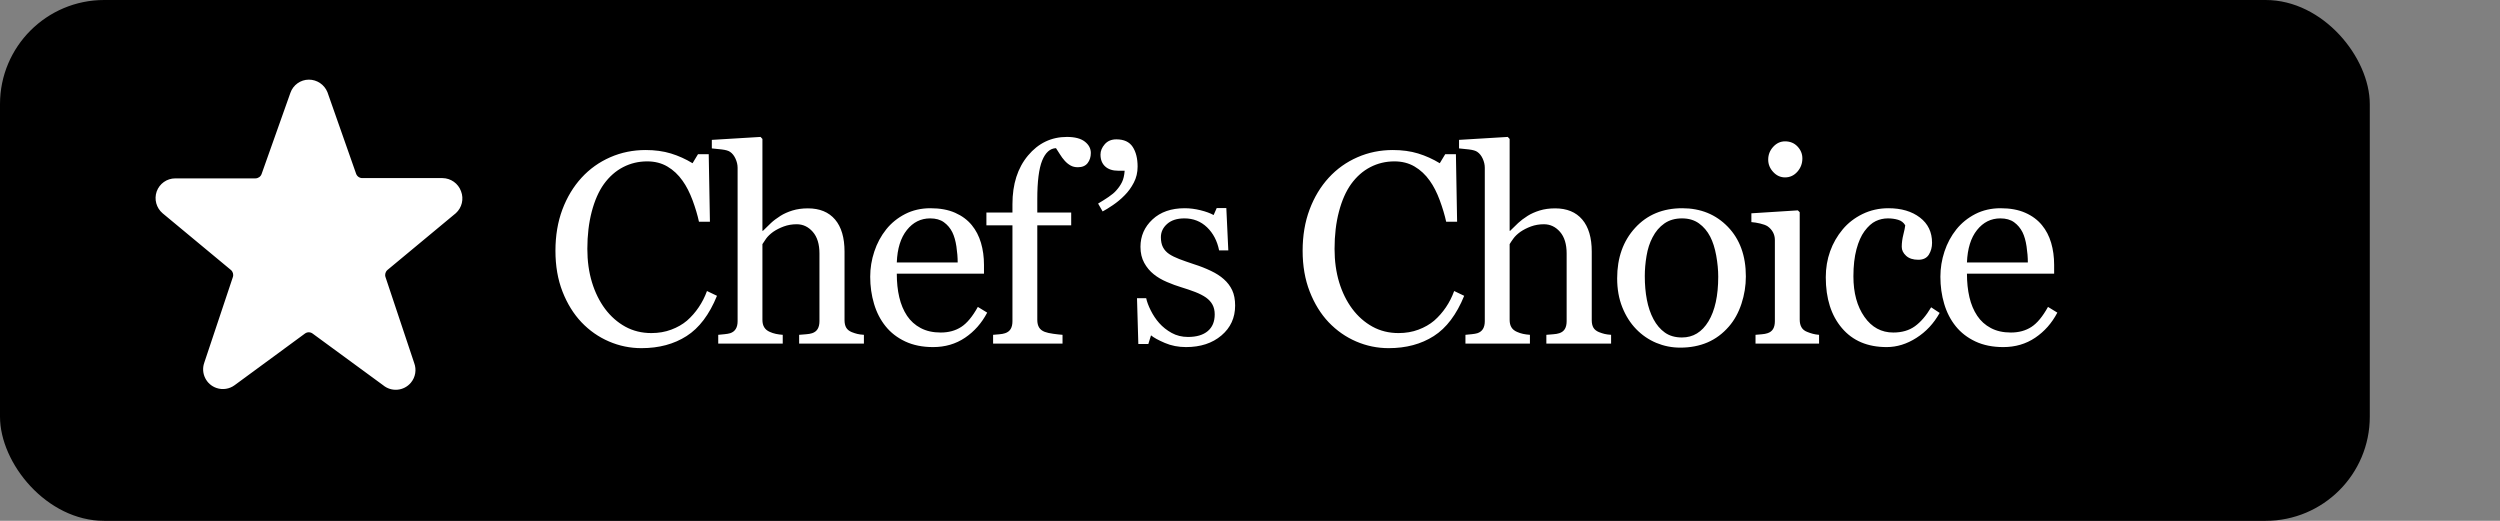 <?xml version="1.0" encoding="UTF-8"?>
<svg width="96px" height="20px" viewBox="0 0 96 20" version="1.1" xmlns="http://www.w3.org/2000/svg" xmlns:xlink="http://www.w3.org/1999/xlink">
    <rect x="0" y="0" width="96" height="20" fill="#808080" stroke="none"/>
    <title>labels / chef-choice</title>
    <g id="labels-/-chef-choice" stroke="none" stroke-width="1" fill="none" fill-rule="evenodd">
        <rect id="bg" fill="#000000" fill-rule="nonzero" x="0" y="0" width="91" height="20" rx="4"></rect>
        <path d="M17.704,7.345 C17.596,7.044 17.311,6.842 16.991,6.839 L13.912,6.839 C13.806,6.839 13.711,6.773 13.675,6.673 L12.573,3.538 C12.455,3.248 12.173,3.058 11.86,3.058 C11.541,3.059 11.257,3.262 11.152,3.563 L10.045,6.683 C10.009,6.783 9.914,6.849 9.807,6.85 L6.729,6.85 C6.408,6.85 6.123,7.053 6.016,7.355 C5.913,7.653 6.003,7.984 6.243,8.189 L8.862,10.363 C8.943,10.429 8.975,10.537 8.943,10.636 L7.841,13.937 C7.706,14.334 7.918,14.765 8.315,14.899 C8.55,14.979 8.809,14.939 9.009,14.792 L11.708,12.81 C11.796,12.743 11.918,12.743 12.006,12.81 L14.711,14.792 C15.033,15.06 15.511,15.016 15.779,14.694 C15.955,14.483 16.002,14.194 15.904,13.937 L14.802,10.636 C14.77,10.537 14.803,10.429 14.883,10.363 L17.507,8.184 C17.739,7.972 17.818,7.639 17.704,7.345 M24.792,5.761 C25.15,5.761 25.474,5.805 25.765,5.894 C26.055,5.983 26.331,6.108 26.594,6.268 L26.804,5.92 L27.215,5.92 L27.261,8.514 L26.84,8.514 C26.786,8.261 26.704,7.987 26.595,7.691 C26.485,7.396 26.357,7.145 26.21,6.94 C26.047,6.708 25.852,6.526 25.627,6.394 C25.401,6.262 25.144,6.197 24.853,6.197 C24.522,6.197 24.214,6.27 23.929,6.417 C23.644,6.564 23.397,6.782 23.189,7.069 C22.991,7.346 22.836,7.698 22.723,8.126 C22.611,8.554 22.554,9.031 22.554,9.557 C22.554,10.023 22.613,10.449 22.731,10.838 C22.849,11.226 23.017,11.567 23.235,11.861 C23.454,12.152 23.712,12.379 24.011,12.544 C24.31,12.708 24.644,12.79 25.012,12.79 C25.289,12.79 25.543,12.746 25.775,12.659 C26.008,12.572 26.209,12.457 26.38,12.313 C26.55,12.163 26.701,11.992 26.83,11.8 C26.96,11.609 27.066,11.401 27.148,11.175 L27.532,11.359 C27.239,12.081 26.849,12.596 26.364,12.905 C25.88,13.215 25.302,13.369 24.633,13.369 C24.199,13.369 23.783,13.284 23.386,13.113 C22.988,12.942 22.635,12.696 22.328,12.374 C22.024,12.053 21.781,11.66 21.6,11.197 C21.419,10.733 21.329,10.211 21.329,9.629 C21.329,9.048 21.418,8.52 21.595,8.046 C21.773,7.573 22.019,7.165 22.333,6.823 C22.644,6.484 23.011,6.223 23.434,6.038 C23.857,5.853 24.31,5.761 24.792,5.761 Z M29.206,5.258 L29.277,5.335 L29.277,8.863 L29.298,8.863 C29.411,8.75 29.513,8.65 29.606,8.563 C29.698,8.476 29.82,8.384 29.971,8.288 C30.101,8.206 30.254,8.138 30.43,8.083 C30.606,8.029 30.804,8.001 31.023,8.001 C31.475,8.001 31.823,8.144 32.066,8.429 C32.309,8.715 32.43,9.126 32.43,9.662 L32.43,12.293 C32.43,12.412 32.452,12.509 32.495,12.582 C32.538,12.656 32.609,12.713 32.709,12.754 C32.788,12.785 32.86,12.808 32.923,12.823 C32.987,12.839 33.071,12.85 33.174,12.857 L33.174,13.195 L30.687,13.195 L30.687,12.857 C30.766,12.85 30.853,12.843 30.949,12.836 C31.044,12.829 31.123,12.816 31.185,12.795 C31.28,12.764 31.351,12.71 31.397,12.634 C31.443,12.557 31.467,12.457 31.467,12.334 L31.467,9.734 C31.467,9.375 31.382,9.099 31.212,8.904 C31.042,8.709 30.836,8.611 30.593,8.611 C30.415,8.611 30.249,8.64 30.097,8.696 C29.944,8.752 29.808,8.822 29.688,8.904 C29.572,8.989 29.483,9.075 29.421,9.16 C29.359,9.246 29.312,9.317 29.277,9.375 L29.277,12.282 C29.277,12.399 29.3,12.494 29.347,12.569 C29.393,12.645 29.464,12.703 29.559,12.744 C29.634,12.778 29.712,12.804 29.793,12.821 C29.873,12.838 29.961,12.85 30.057,12.857 L30.057,13.195 L27.58,13.195 L27.58,12.857 C27.658,12.85 27.74,12.842 27.825,12.833 C27.91,12.825 27.981,12.812 28.039,12.795 C28.134,12.764 28.205,12.71 28.252,12.633 C28.3,12.556 28.324,12.456 28.324,12.333 L28.324,6.443 C28.324,6.327 28.297,6.211 28.244,6.094 C28.191,5.978 28.122,5.891 28.037,5.833 C27.975,5.788 27.867,5.757 27.711,5.738 C27.555,5.719 27.43,5.706 27.334,5.699 L27.334,5.371 L29.206,5.258 Z M35.729,7.996 C36.098,7.996 36.414,8.054 36.677,8.171 C36.94,8.287 37.154,8.446 37.318,8.647 C37.475,8.839 37.592,9.064 37.669,9.324 C37.746,9.584 37.785,9.866 37.785,10.17 L37.785,10.508 L34.437,10.508 C34.437,10.841 34.468,11.142 34.532,11.413 C34.595,11.683 34.695,11.922 34.831,12.127 C34.965,12.326 35.139,12.483 35.354,12.597 C35.57,12.712 35.826,12.769 36.123,12.769 C36.428,12.769 36.69,12.698 36.91,12.555 C37.131,12.413 37.344,12.156 37.549,11.785 L37.908,12.005 C37.696,12.409 37.412,12.73 37.057,12.969 C36.701,13.209 36.293,13.328 35.831,13.328 C35.424,13.328 35.068,13.256 34.762,13.113 C34.456,12.969 34.204,12.775 34.006,12.528 C33.808,12.282 33.66,11.995 33.563,11.667 C33.465,11.339 33.416,10.992 33.416,10.626 C33.416,10.298 33.468,9.976 33.573,9.66 C33.677,9.344 33.83,9.059 34.032,8.806 C34.226,8.564 34.468,8.368 34.757,8.219 C35.046,8.071 35.37,7.996 35.729,7.996 Z M40.97,5.258 C41.274,5.258 41.503,5.318 41.657,5.438 C41.811,5.558 41.888,5.703 41.888,5.874 C41.888,6.027 41.847,6.157 41.765,6.263 C41.683,6.369 41.558,6.422 41.39,6.422 C41.284,6.422 41.191,6.4 41.111,6.356 C41.031,6.311 40.956,6.251 40.888,6.176 C40.82,6.101 40.756,6.016 40.698,5.92 C40.64,5.824 40.591,5.747 40.55,5.689 C40.321,5.699 40.144,5.859 40.019,6.167 C39.894,6.476 39.832,6.968 39.832,7.643 L39.832,8.16 L41.134,8.16 L41.134,8.652 L39.832,8.652 L39.832,12.282 C39.832,12.402 39.855,12.499 39.901,12.575 C39.947,12.65 40.02,12.706 40.119,12.744 C40.201,12.775 40.31,12.799 40.447,12.818 C40.584,12.837 40.702,12.85 40.801,12.857 L40.801,13.195 L38.135,13.195 L38.135,12.857 C38.213,12.85 38.295,12.843 38.378,12.836 C38.462,12.829 38.535,12.816 38.596,12.795 C38.692,12.764 38.763,12.71 38.809,12.634 C38.855,12.557 38.878,12.457 38.878,12.334 L38.878,8.652 L37.878,8.652 L37.878,8.16 L38.878,8.16 L38.878,7.838 C38.878,7.07 39.077,6.448 39.476,5.972 C39.874,5.496 40.372,5.258 40.97,5.258 Z M35.718,8.386 C35.36,8.386 35.061,8.535 34.824,8.833 C34.586,9.131 34.457,9.546 34.437,10.078 L36.775,10.078 C36.775,9.887 36.758,9.682 36.726,9.464 C36.693,9.246 36.641,9.064 36.569,8.917 C36.491,8.761 36.383,8.633 36.246,8.534 C36.11,8.435 35.934,8.386 35.718,8.386 Z M47.091,7.991 L47.167,9.616 L46.814,9.616 C46.742,9.253 46.587,8.957 46.35,8.728 C46.112,8.5 45.822,8.386 45.481,8.386 C45.2,8.386 44.98,8.456 44.819,8.598 C44.659,8.739 44.578,8.909 44.578,9.109 C44.578,9.263 44.605,9.391 44.658,9.493 C44.711,9.596 44.79,9.683 44.896,9.755 C44.999,9.823 45.128,9.887 45.283,9.947 C45.439,10.007 45.631,10.074 45.86,10.15 C46.086,10.221 46.298,10.305 46.498,10.401 C46.698,10.496 46.863,10.602 46.993,10.719 C47.133,10.842 47.241,10.984 47.316,11.144 C47.391,11.305 47.429,11.501 47.429,11.734 C47.429,12.202 47.254,12.585 46.903,12.882 C46.553,13.18 46.099,13.328 45.542,13.328 C45.248,13.328 44.977,13.275 44.73,13.169 C44.482,13.063 44.305,12.966 44.199,12.877 L44.096,13.21 L43.712,13.21 L43.661,11.452 L44.014,11.452 C44.042,11.586 44.1,11.742 44.189,11.92 C44.278,12.098 44.385,12.26 44.512,12.404 C44.645,12.554 44.805,12.681 44.991,12.784 C45.177,12.887 45.387,12.939 45.619,12.939 C45.947,12.939 46.2,12.864 46.378,12.714 C46.556,12.565 46.645,12.351 46.645,12.072 C46.645,11.929 46.616,11.805 46.56,11.7 C46.504,11.596 46.421,11.505 46.311,11.426 C46.198,11.348 46.06,11.277 45.896,11.213 C45.732,11.15 45.549,11.088 45.347,11.026 C45.187,10.978 45.008,10.913 44.812,10.829 C44.615,10.745 44.447,10.647 44.307,10.534 C44.156,10.414 44.033,10.267 43.938,10.093 C43.842,9.919 43.794,9.714 43.794,9.478 C43.794,9.064 43.948,8.714 44.255,8.427 C44.563,8.14 44.975,7.996 45.491,7.996 C45.689,7.996 45.892,8.022 46.099,8.073 C46.305,8.124 46.474,8.186 46.603,8.258 L46.721,7.991 L47.091,7.991 Z M42.869,5.351 C43.16,5.351 43.368,5.447 43.495,5.64 C43.621,5.833 43.684,6.086 43.684,6.397 C43.684,6.622 43.636,6.828 43.538,7.014 C43.441,7.201 43.324,7.362 43.187,7.499 C43.05,7.639 42.9,7.765 42.736,7.876 C42.572,7.987 42.44,8.068 42.341,8.119 L42.167,7.817 C42.307,7.735 42.441,7.65 42.569,7.563 C42.697,7.476 42.796,7.393 42.864,7.314 C42.956,7.212 43.03,7.105 43.084,6.994 C43.139,6.883 43.173,6.737 43.187,6.556 L42.941,6.556 C42.725,6.556 42.558,6.501 42.438,6.391 C42.319,6.282 42.259,6.13 42.259,5.935 C42.259,5.795 42.314,5.663 42.423,5.538 C42.532,5.413 42.681,5.351 42.869,5.351 Z M53.484,5.761 C53.842,5.761 54.167,5.805 54.457,5.894 C54.747,5.983 55.024,6.108 55.287,6.268 L55.497,5.92 L55.907,5.92 L55.953,8.514 L55.533,8.514 C55.478,8.261 55.396,7.987 55.287,7.691 C55.178,7.396 55.05,7.145 54.903,6.94 C54.739,6.708 54.544,6.526 54.319,6.394 C54.094,6.262 53.836,6.197 53.546,6.197 C53.215,6.197 52.907,6.27 52.622,6.417 C52.337,6.564 52.09,6.782 51.882,7.069 C51.684,7.346 51.528,7.698 51.416,8.126 C51.303,8.554 51.247,9.031 51.247,9.557 C51.247,10.023 51.306,10.449 51.423,10.838 C51.541,11.226 51.709,11.567 51.928,11.861 C52.146,12.152 52.405,12.379 52.704,12.544 C53.002,12.708 53.336,12.79 53.705,12.79 C53.981,12.79 54.236,12.746 54.468,12.659 C54.7,12.572 54.901,12.457 55.072,12.313 C55.243,12.163 55.393,11.992 55.523,11.8 C55.653,11.609 55.758,11.401 55.84,11.175 L56.225,11.359 C55.931,12.081 55.542,12.596 55.057,12.905 C54.572,13.215 53.995,13.369 53.326,13.369 C52.892,13.369 52.476,13.284 52.078,13.113 C51.68,12.942 51.328,12.696 51.02,12.374 C50.716,12.053 50.474,11.66 50.293,11.197 C50.112,10.733 50.021,10.211 50.021,9.629 C50.021,9.048 50.11,8.52 50.288,8.046 C50.465,7.573 50.711,7.165 51.025,6.823 C51.336,6.484 51.703,6.223 52.127,6.038 C52.55,5.853 53.002,5.761 53.484,5.761 Z M57.898,5.258 L57.97,5.335 L57.97,8.863 L57.99,8.863 C58.103,8.75 58.206,8.65 58.298,8.563 C58.391,8.476 58.512,8.384 58.663,8.288 C58.793,8.206 58.946,8.138 59.123,8.083 C59.299,8.029 59.497,8.001 59.716,8.001 C60.168,8.001 60.515,8.144 60.758,8.429 C61.001,8.715 61.123,9.126 61.123,9.662 L61.123,12.293 C61.123,12.412 61.144,12.509 61.187,12.582 C61.23,12.656 61.302,12.713 61.402,12.754 C61.481,12.785 61.552,12.808 61.616,12.823 C61.68,12.839 61.763,12.85 61.866,12.857 L61.866,13.195 L59.38,13.195 L59.38,12.857 C59.458,12.85 59.545,12.843 59.641,12.836 C59.737,12.829 59.815,12.816 59.877,12.795 C59.973,12.764 60.044,12.71 60.09,12.634 C60.136,12.557 60.159,12.457 60.159,12.334 L60.159,9.734 C60.159,9.375 60.074,9.099 59.905,8.904 C59.735,8.709 59.529,8.611 59.285,8.611 C59.107,8.611 58.942,8.64 58.789,8.696 C58.637,8.752 58.501,8.822 58.381,8.904 C58.264,8.989 58.175,9.075 58.114,9.16 C58.052,9.246 58.004,9.317 57.97,9.375 L57.97,12.282 C57.97,12.399 57.993,12.494 58.039,12.569 C58.085,12.645 58.156,12.703 58.252,12.744 C58.327,12.778 58.405,12.804 58.485,12.821 C58.565,12.838 58.653,12.85 58.749,12.857 L58.749,13.195 L56.273,13.195 L56.273,12.857 C56.351,12.85 56.432,12.842 56.517,12.833 C56.602,12.825 56.673,12.812 56.731,12.795 C56.826,12.764 56.897,12.71 56.945,12.633 C56.992,12.556 57.016,12.456 57.016,12.333 L57.016,6.443 C57.016,6.327 56.99,6.211 56.937,6.094 C56.884,5.978 56.814,5.891 56.729,5.833 C56.668,5.788 56.559,5.757 56.403,5.738 C56.248,5.719 56.122,5.706 56.027,5.699 L56.027,5.371 L57.898,5.258 Z M65.98,10.626 C65.98,10.37 65.954,10.099 65.903,9.814 C65.851,9.528 65.774,9.286 65.672,9.088 C65.562,8.876 65.418,8.706 65.24,8.578 C65.062,8.45 64.845,8.386 64.588,8.386 C64.324,8.386 64.099,8.451 63.912,8.581 C63.726,8.711 63.574,8.888 63.458,9.114 C63.348,9.322 63.271,9.56 63.227,9.827 C63.182,10.093 63.16,10.351 63.16,10.601 C63.16,10.929 63.186,11.232 63.24,11.511 C63.293,11.789 63.377,12.038 63.494,12.257 C63.61,12.475 63.757,12.647 63.933,12.772 C64.109,12.897 64.328,12.959 64.588,12.959 C65.016,12.959 65.355,12.752 65.605,12.339 C65.855,11.925 65.98,11.354 65.98,10.626 M67.041,10.616 C67.041,10.972 66.985,11.321 66.872,11.665 C66.759,12.008 66.598,12.299 66.389,12.539 C66.153,12.812 65.879,13.015 65.568,13.149 C65.257,13.282 64.908,13.349 64.521,13.349 C64.199,13.349 63.893,13.288 63.602,13.167 C63.312,13.045 63.053,12.869 62.827,12.636 C62.605,12.407 62.428,12.128 62.296,11.798 C62.164,11.468 62.099,11.098 62.099,10.688 C62.099,9.898 62.329,9.252 62.789,8.75 C63.249,8.247 63.852,7.996 64.598,7.996 C65.306,7.996 65.89,8.235 66.351,8.711 C66.811,9.188 67.041,9.823 67.041,10.616 M69.211,6.084 C69.211,6.279 69.147,6.449 69.019,6.594 C68.891,6.739 68.733,6.812 68.545,6.812 C68.371,6.812 68.219,6.743 68.091,6.604 C67.963,6.466 67.899,6.308 67.899,6.13 C67.899,5.942 67.963,5.778 68.091,5.638 C68.219,5.498 68.371,5.428 68.545,5.428 C68.74,5.428 68.899,5.493 69.024,5.625 C69.149,5.757 69.211,5.91 69.211,6.084 L69.211,6.084 Z M69.852,13.195 L67.412,13.195 L67.412,12.857 C67.49,12.85 67.571,12.843 67.655,12.836 C67.739,12.829 67.812,12.816 67.873,12.795 C67.969,12.764 68.04,12.711 68.086,12.634 C68.132,12.557 68.155,12.457 68.155,12.334 L68.155,9.216 C68.155,9.106 68.13,9.007 68.081,8.916 C68.031,8.826 67.962,8.75 67.873,8.688 C67.808,8.647 67.714,8.612 67.591,8.583 C67.468,8.554 67.355,8.536 67.253,8.529 L67.253,8.191 L69.037,8.078 L69.109,8.15 L69.109,12.272 C69.109,12.392 69.132,12.491 69.178,12.569 C69.223,12.648 69.295,12.706 69.394,12.744 C69.469,12.775 69.542,12.799 69.613,12.818 C69.684,12.837 69.764,12.85 69.852,12.857 L69.852,13.195 Z M72.448,13.328 C71.717,13.328 71.144,13.086 70.731,12.6 C70.317,12.115 70.11,11.464 70.11,10.647 C70.11,10.291 70.166,9.959 70.277,9.65 C70.388,9.34 70.549,9.059 70.761,8.806 C70.963,8.564 71.216,8.368 71.52,8.219 C71.824,8.071 72.156,7.996 72.515,7.996 C73.01,7.996 73.414,8.115 73.725,8.353 C74.036,8.59 74.191,8.914 74.191,9.324 C74.191,9.495 74.15,9.646 74.068,9.778 C73.986,9.909 73.851,9.975 73.663,9.975 C73.461,9.975 73.305,9.924 73.194,9.822 C73.083,9.72 73.027,9.606 73.027,9.479 C73.027,9.326 73.048,9.169 73.089,9.007 C73.13,8.845 73.154,8.727 73.161,8.652 C73.099,8.546 73.008,8.475 72.887,8.44 C72.766,8.404 72.636,8.386 72.496,8.386 C72.332,8.386 72.176,8.421 72.028,8.491 C71.88,8.561 71.736,8.69 71.596,8.878 C71.47,9.049 71.367,9.28 71.289,9.57 C71.211,9.861 71.171,10.208 71.171,10.611 C71.171,11.247 71.312,11.765 71.594,12.167 C71.875,12.569 72.245,12.769 72.702,12.769 C73.033,12.769 73.31,12.689 73.534,12.527 C73.757,12.366 73.965,12.123 74.156,11.8 L74.483,12.016 C74.258,12.419 73.961,12.739 73.591,12.974 C73.222,13.21 72.841,13.328 72.448,13.328 M77.869,10.078 C77.869,9.887 77.853,9.682 77.82,9.464 C77.788,9.246 77.736,9.064 77.664,8.917 C77.585,8.761 77.477,8.633 77.341,8.534 C77.204,8.435 77.028,8.386 76.813,8.386 C76.454,8.386 76.156,8.535 75.918,8.833 C75.68,9.131 75.552,9.546 75.531,10.078 L77.869,10.078 Z M79.002,12.005 C78.79,12.409 78.506,12.73 78.151,12.969 C77.795,13.209 77.387,13.328 76.926,13.328 C76.519,13.328 76.162,13.256 75.857,13.113 C75.551,12.969 75.299,12.775 75.1,12.528 C74.902,12.282 74.754,11.995 74.657,11.667 C74.559,11.339 74.511,10.992 74.511,10.626 C74.511,10.298 74.563,9.976 74.667,9.66 C74.771,9.344 74.924,9.059 75.126,8.806 C75.321,8.564 75.563,8.368 75.851,8.219 C76.14,8.071 76.464,7.996 76.823,7.996 C77.192,7.996 77.508,8.054 77.771,8.171 C78.035,8.287 78.248,8.446 78.412,8.647 C78.57,8.839 78.687,9.064 78.764,9.324 C78.84,9.584 78.879,9.866 78.879,10.17 L78.879,10.508 L75.531,10.508 C75.531,10.841 75.563,11.142 75.626,11.413 C75.689,11.683 75.789,11.922 75.926,12.127 C76.059,12.326 76.233,12.483 76.449,12.597 C76.664,12.712 76.92,12.769 77.218,12.769 C77.522,12.769 77.784,12.698 78.005,12.555 C78.225,12.413 78.438,12.156 78.643,11.785 L79.002,12.005 Z" id="Combined-Shape" fill="#FFFFFF" fill-rule="nonzero"></path>
    </g>
</svg>